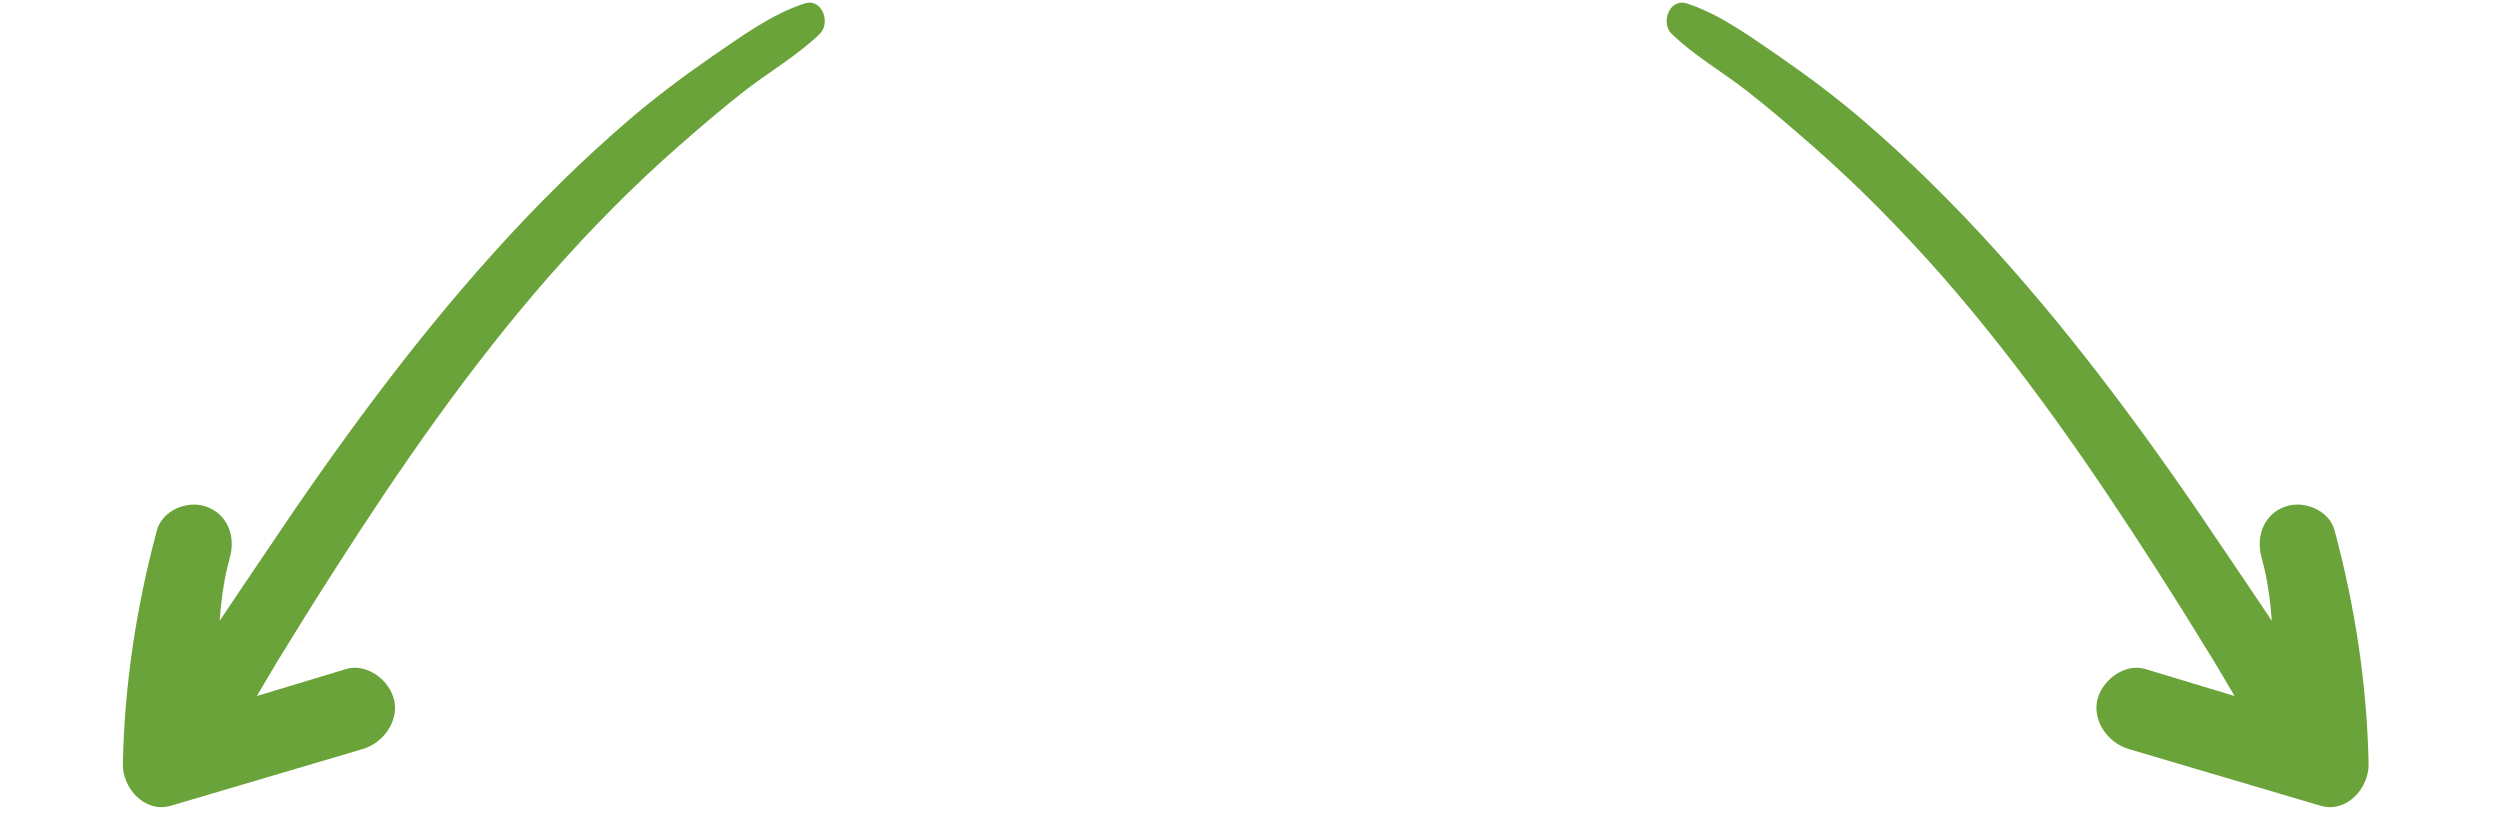 <svg width="182" height="60" viewBox="0 0 182 60" fill="none" xmlns="http://www.w3.org/2000/svg">
<path d="M172.434 55.606C172.317 49.86 171.456 44.198 169.964 38.642C169.587 37.153 167.747 36.4 166.382 36.874C164.842 37.407 164.239 38.979 164.615 40.469C164.694 40.767 164.752 41.062 164.836 41.338C165.136 42.624 165.297 43.904 165.386 45.194C164.253 43.503 163.138 41.839 162 40.17C159.43 36.324 156.779 32.533 153.992 28.832C148.507 21.565 142.483 14.636 135.553 8.699C133.635 7.059 131.6 5.536 129.523 4.099C127.401 2.653 125.262 1.062 122.822 0.257C121.525 -0.173 120.867 1.67 121.71 2.478C123.318 4.031 125.332 5.196 127.116 6.574C128.797 7.882 130.413 9.273 132.026 10.685C135.349 13.601 138.436 16.752 141.352 20.056C147.214 26.74 152.284 34.087 157.069 41.563C158.456 43.73 159.817 45.916 161.154 48.096C161.682 48.958 162.165 49.81 162.671 50.667C160.505 50.012 158.339 49.357 156.172 48.703C154.646 48.249 152.971 49.555 152.67 51.024C152.37 52.493 153.431 54.075 154.98 54.533C159.628 55.907 164.276 57.281 168.946 58.66C170.851 59.214 172.475 57.356 172.434 55.606Z" fill="#6AA339"/>
<path d="M8.944 55.606C9.06 49.86 9.921 44.198 11.414 38.642C11.79 37.153 13.631 36.4 14.995 36.874C16.536 37.407 17.139 38.979 16.763 40.469C16.683 40.767 16.626 41.062 16.542 41.338C16.241 42.624 16.081 43.904 15.992 45.194C17.125 43.503 18.24 41.839 19.377 40.17C21.947 36.324 24.599 32.533 27.386 28.832C32.871 21.565 38.894 14.636 45.824 8.699C47.742 7.059 49.778 5.536 51.855 4.099C53.976 2.653 56.115 1.062 58.556 0.257C59.853 -0.173 60.511 1.67 59.667 2.478C58.06 4.031 56.045 5.196 54.261 6.574C52.581 7.882 50.964 9.273 49.352 10.685C46.029 13.601 42.941 16.752 40.026 20.056C34.163 26.74 29.094 34.087 24.309 41.563C22.922 43.73 21.561 45.916 20.223 48.096C19.695 48.958 19.212 49.81 18.707 50.667C20.873 50.012 23.039 49.357 25.205 48.703C26.732 48.249 28.407 49.555 28.707 51.024C29.008 52.493 27.947 54.075 26.397 54.533C21.75 55.907 17.102 57.281 12.432 58.66C10.527 59.214 8.903 57.356 8.944 55.606Z" fill="#6AA339"/>
</svg>
